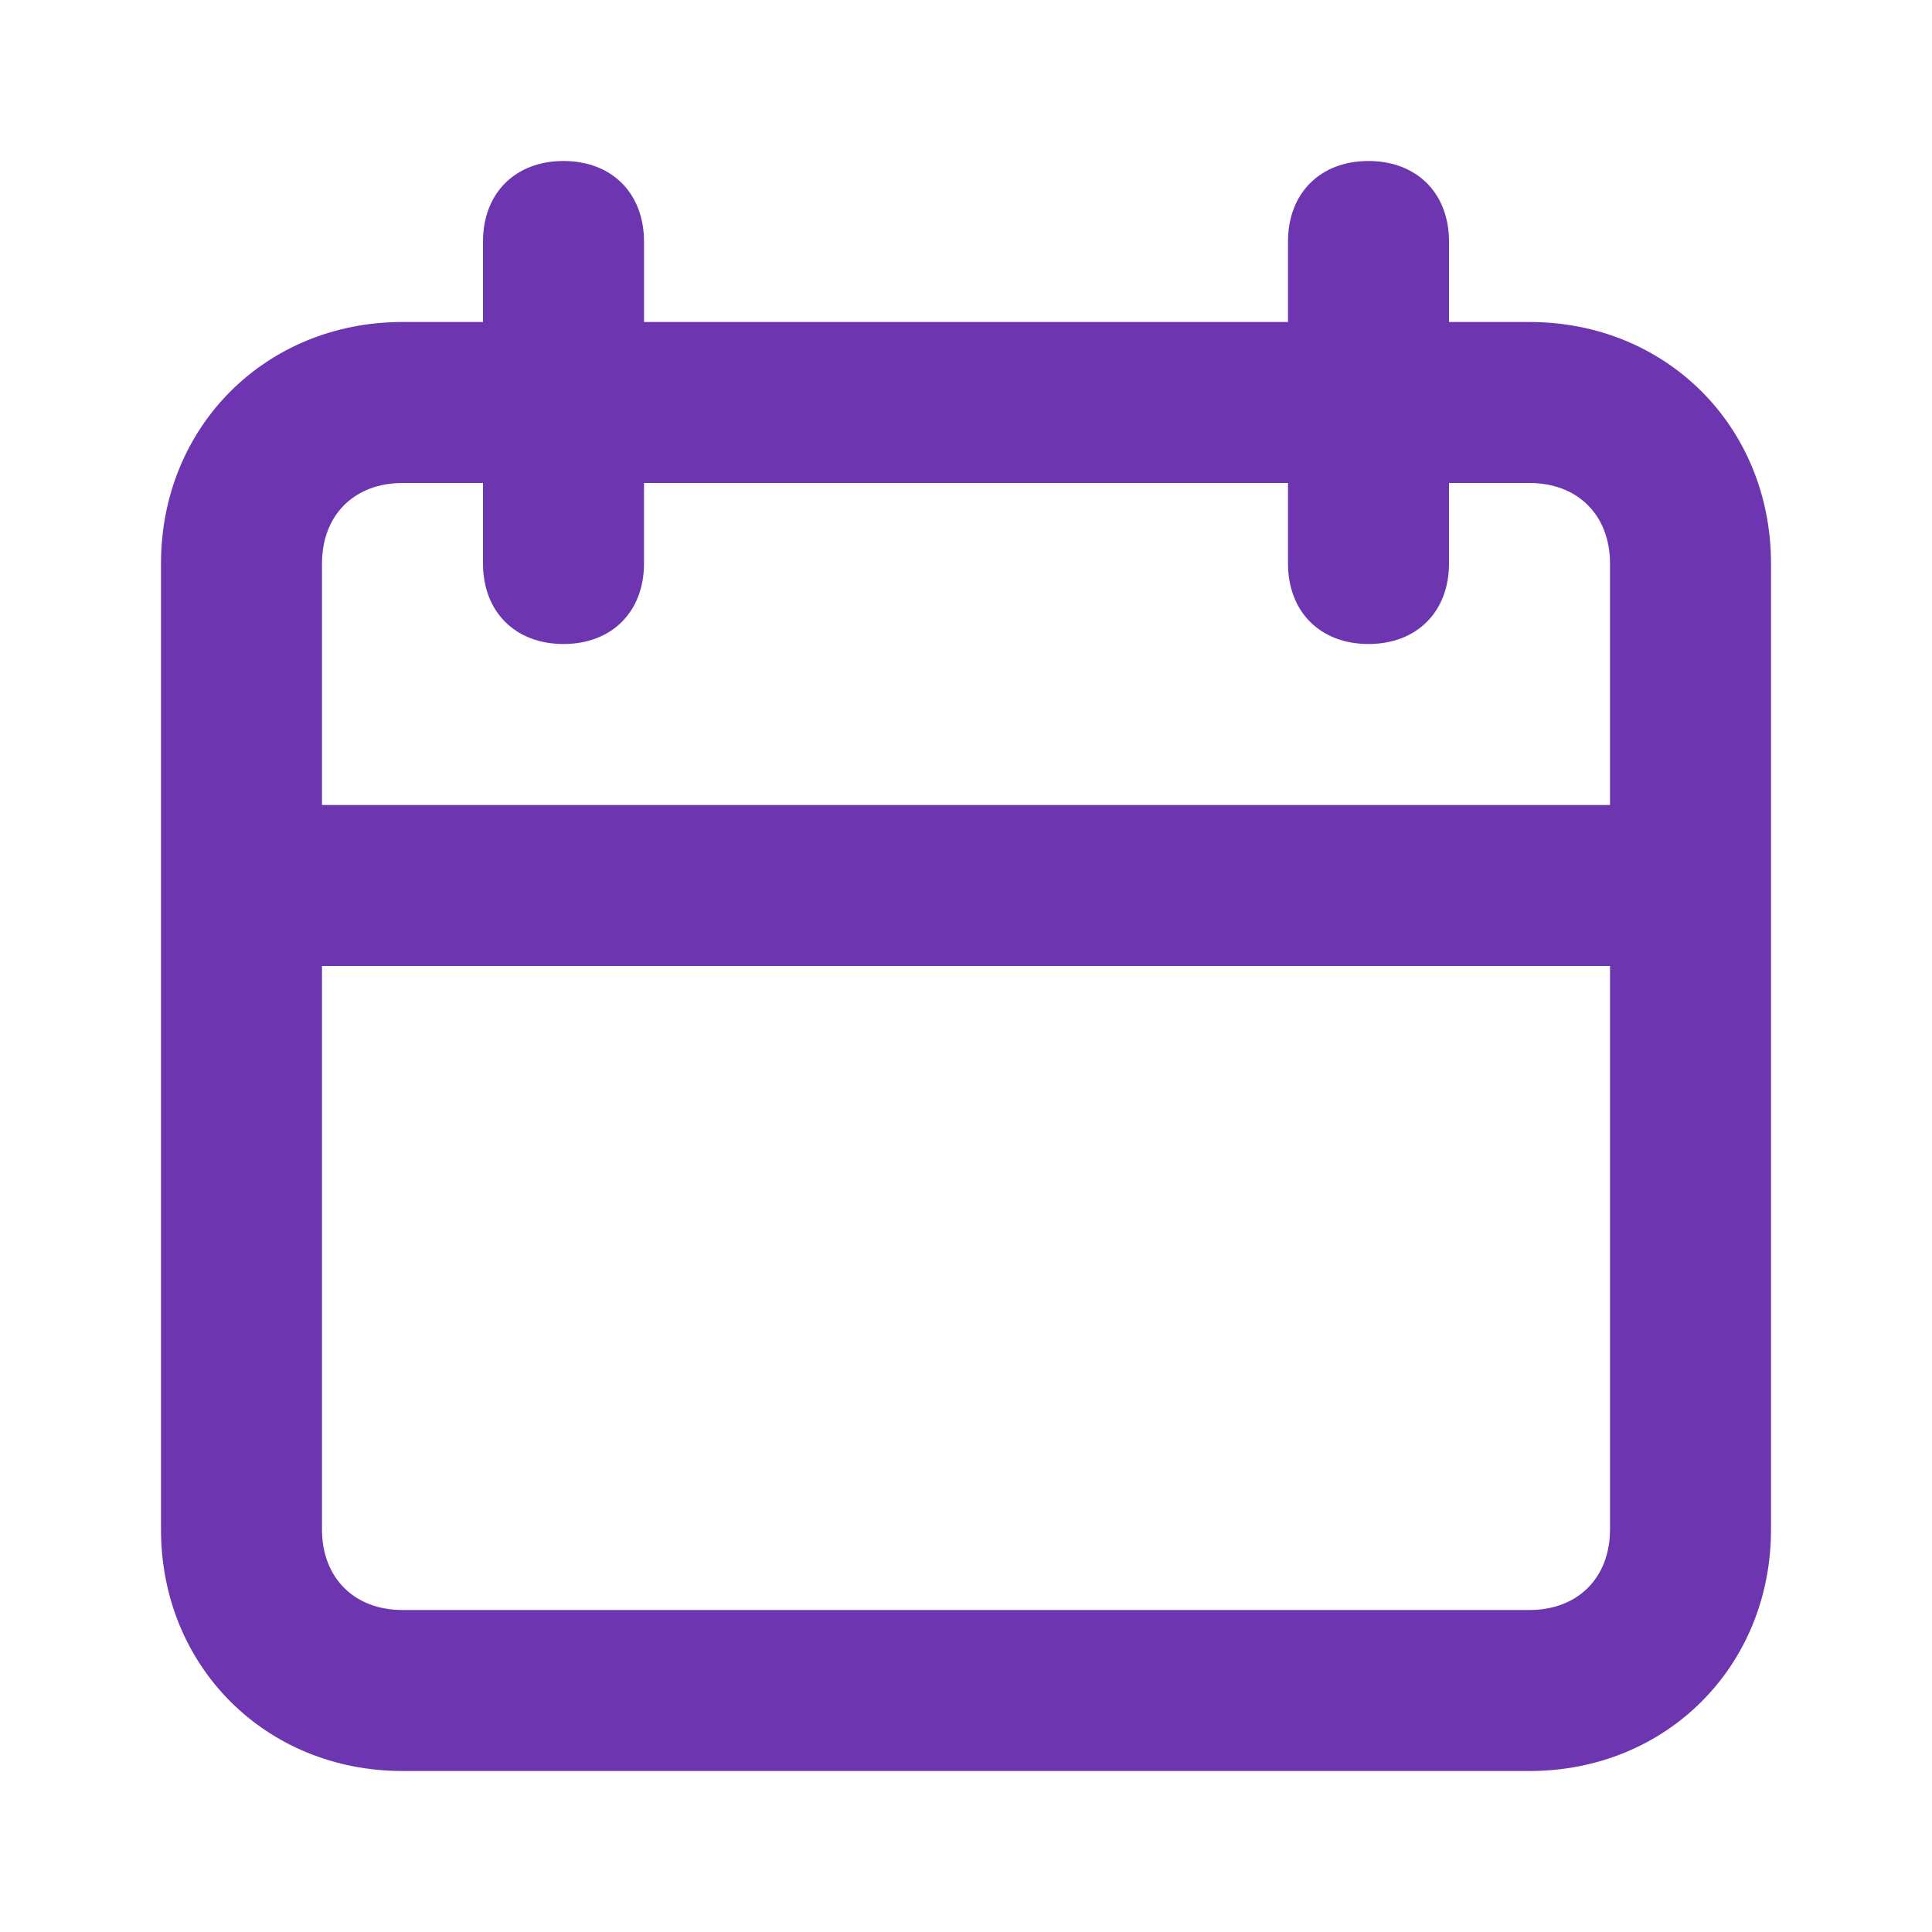 <?xml version="1.0" encoding="UTF-8"?> <!-- Generator: Adobe Illustrator 25.2.3, SVG Export Plug-In . SVG Version: 6.00 Build 0) --> <svg xmlns="http://www.w3.org/2000/svg" xmlns:xlink="http://www.w3.org/1999/xlink" id="Слой_1" x="0px" y="0px" viewBox="0 0 24 24" style="enable-background:new 0 0 24 24;" xml:space="preserve"> <style type="text/css"> .st0{fill-rule:evenodd;clip-rule:evenodd;fill:#6D36B0;} </style> <path class="st0" d="M17,2c0.6,0,1,0.4,1,1v1h1c1.7,0,3,1.3,3,3v12c0,1.7-1.3,3-3,3H5c-1.7,0-3-1.3-3-3V7c0-1.7,1.3-3,3-3h1V3 c0-0.6,0.4-1,1-1s1,0.4,1,1v1h8V3C16,2.4,16.4,2,17,2z M4,12v7c0,0.6,0.4,1,1,1h14c0.6,0,1-0.4,1-1v-7H4z M4,10h16V7 c0-0.6-0.4-1-1-1h-1v1c0,0.6-0.4,1-1,1s-1-0.4-1-1V6H8v1c0,0.6-0.4,1-1,1S6,7.6,6,7V6H5C4.4,6,4,6.4,4,7V10z"></path> </svg> 